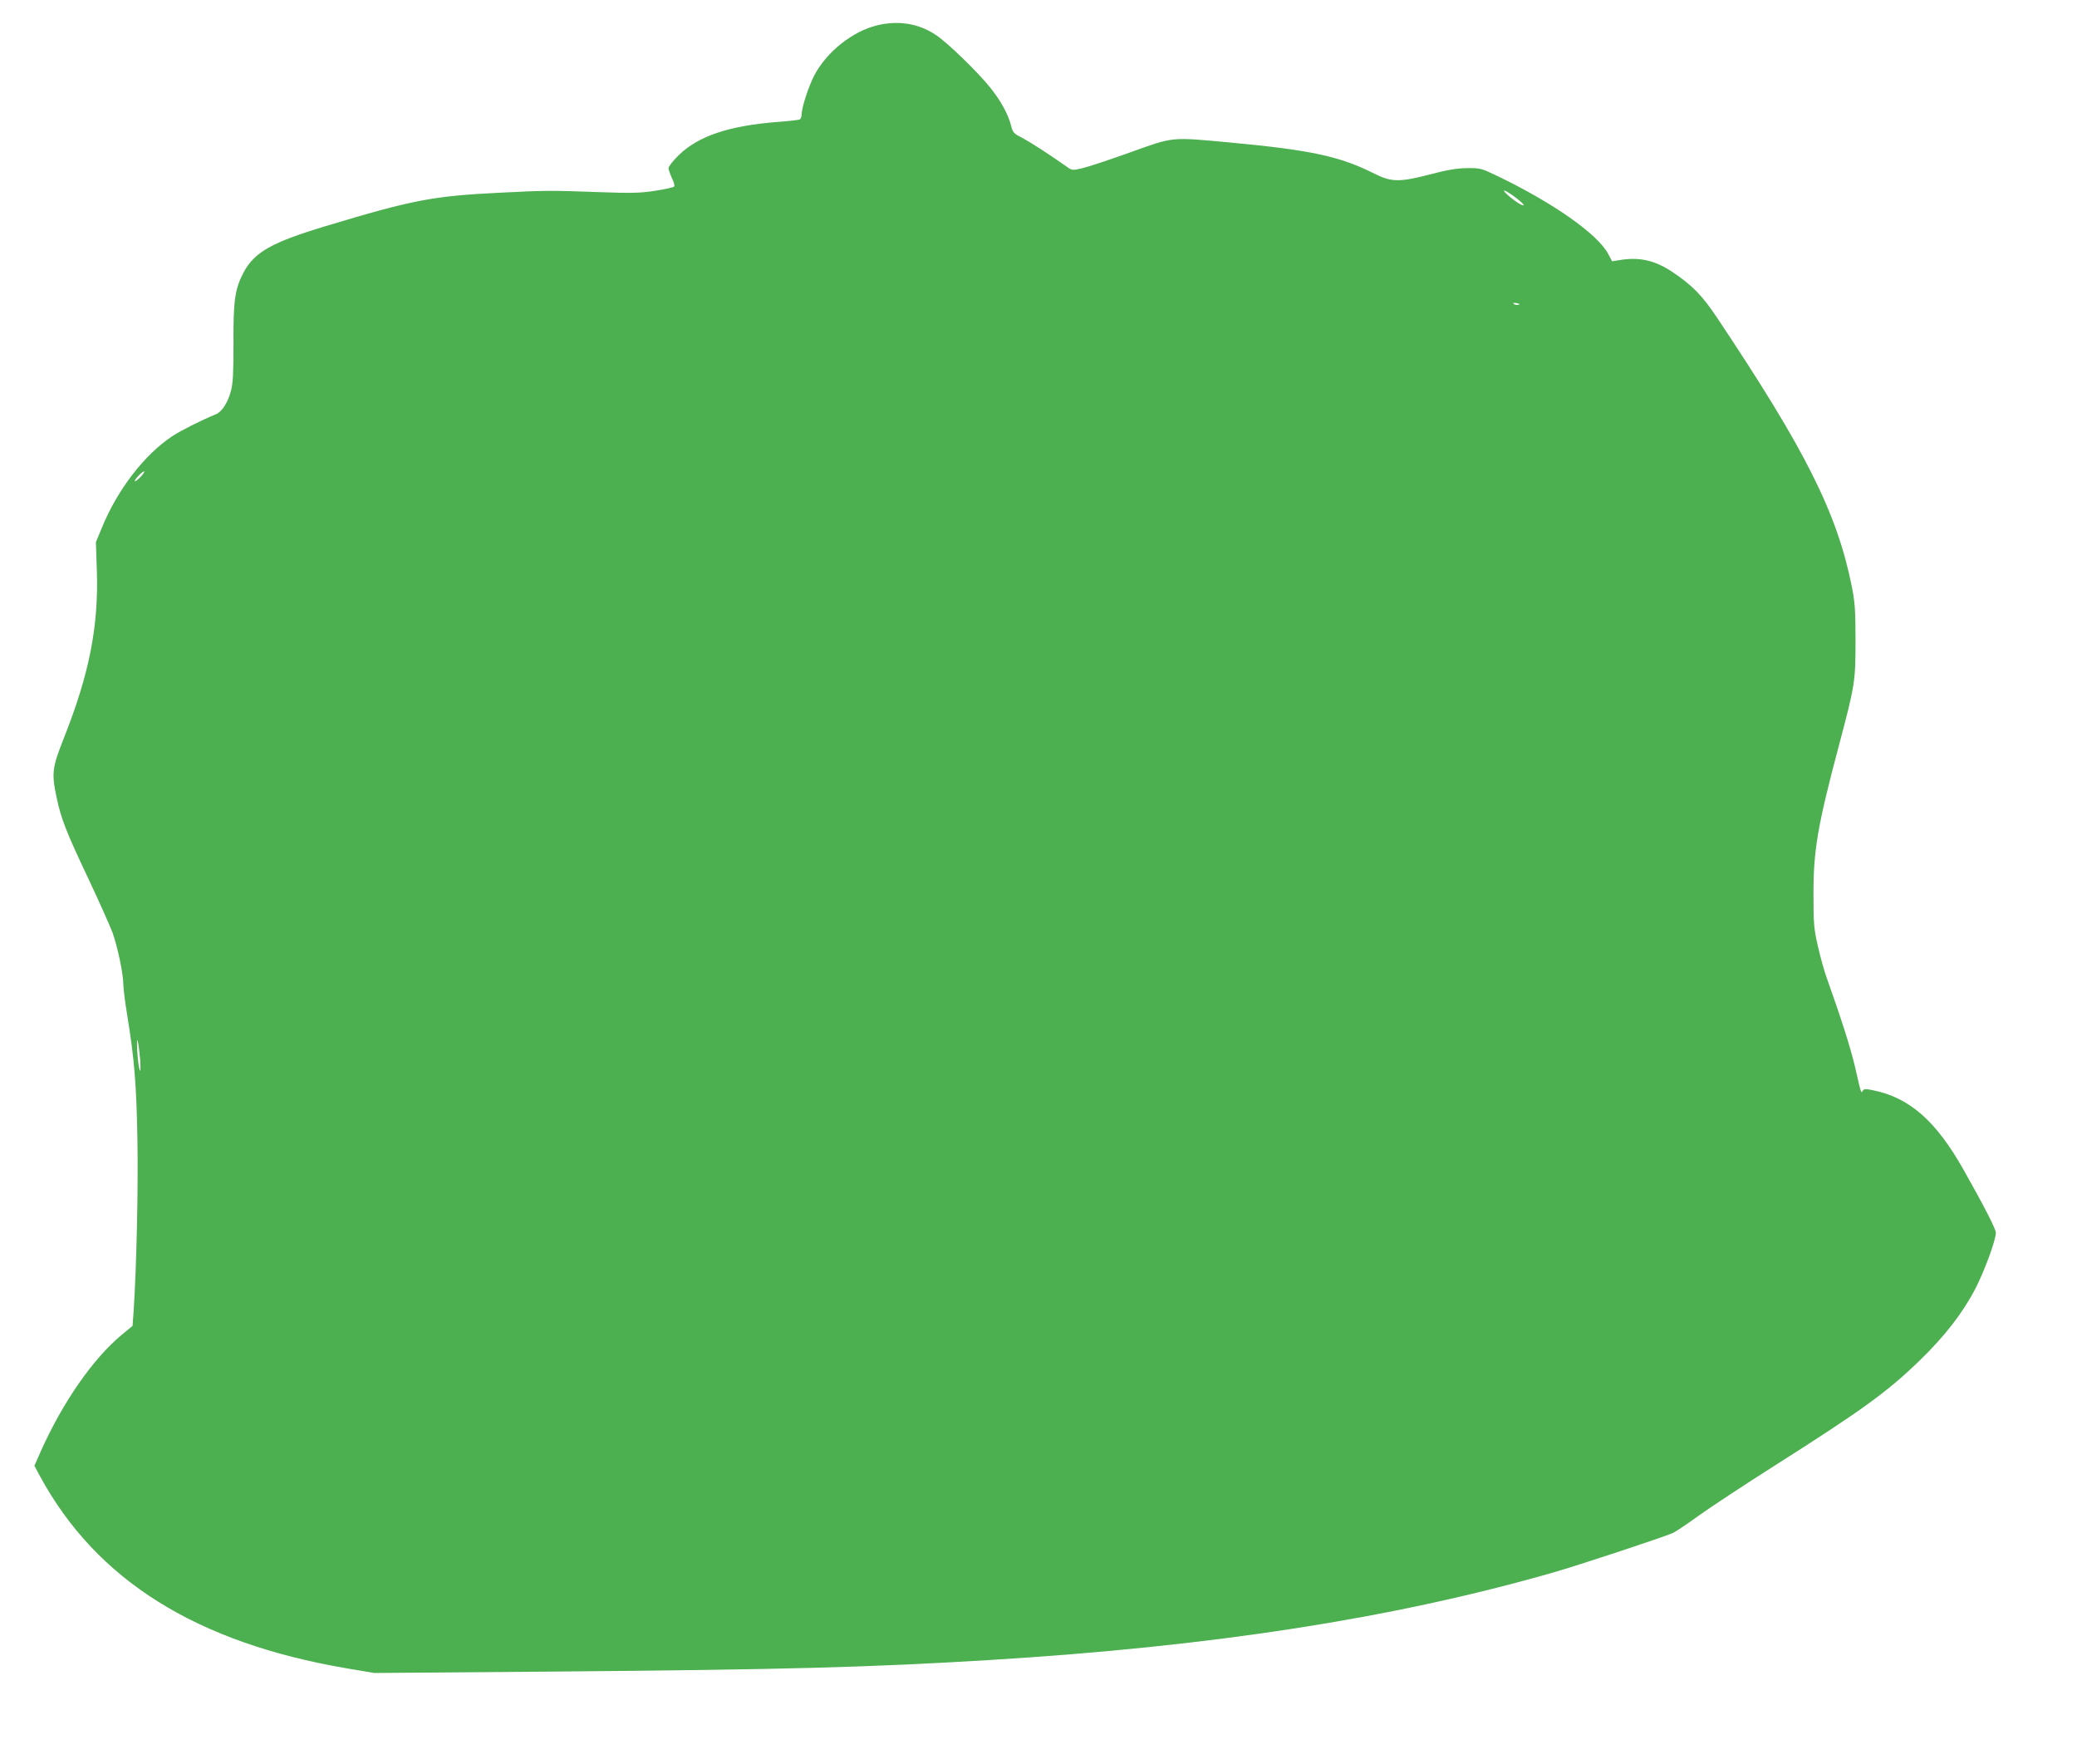 <?xml version="1.0" standalone="no"?>
<!DOCTYPE svg PUBLIC "-//W3C//DTD SVG 20010904//EN"
 "http://www.w3.org/TR/2001/REC-SVG-20010904/DTD/svg10.dtd">
<svg version="1.0" xmlns="http://www.w3.org/2000/svg"
 width="1280pt" height="1087pt" viewBox="0 0 1280 1087"
 preserveAspectRatio="xMidYMid meet">
<g transform="translate(0,1087) scale(0.1,-0.1)"
fill="#4caf50" stroke="none">
<path d="M5406 10714 c-153 -37 -312 -164 -388 -309 -36 -70 -78 -199 -78
-242 0 -12 -5 -25 -11 -29 -6 -3 -66 -10 -132 -15 -303 -23 -493 -87 -614
-205 -35 -34 -63 -70 -63 -80 0 -10 10 -37 21 -62 13 -25 18 -47 13 -52 -5 -5
-59 -17 -119 -26 -93 -14 -146 -15 -340 -8 -290 11 -337 11 -625 -4 -403 -20
-532 -45 -1065 -206 -332 -100 -437 -160 -504 -285 -53 -101 -64 -174 -62
-437 0 -178 -3 -244 -15 -290 -18 -72 -56 -131 -92 -146 -95 -39 -219 -102
-269 -135 -173 -114 -340 -331 -436 -567 l-36 -87 6 -177 c11 -342 -47 -636
-203 -1029 -73 -185 -77 -216 -45 -368 28 -132 59 -211 196 -500 67 -143 134
-293 149 -333 31 -88 66 -254 66 -316 0 -25 11 -114 25 -198 43 -264 56 -420
62 -763 5 -295 -5 -765 -23 -1047 l-7 -98 -69 -57 c-174 -145 -359 -410 -494
-710 l-42 -95 36 -67 c348 -639 962 -1023 1887 -1181 l172 -29 1134 9 c1401
12 1920 26 2659 71 1373 84 2484 256 3471 539 158 45 683 219 739 244 19 9 92
58 162 109 70 50 279 188 465 306 542 344 694 454 897 651 152 148 263 291
340 440 55 106 126 299 126 344 0 22 -73 165 -198 386 -170 302 -334 447 -560
492 -44 9 -55 9 -62 -3 -11 -17 -9 -24 -49 151 -28 118 -86 300 -174 546 -14
39 -38 124 -53 190 -25 108 -28 137 -28 319 -1 275 25 426 159 930 97 366 100
385 100 640 0 188 -4 236 -23 332 -91 453 -284 838 -832 1658 -91 136 -152
198 -275 280 -106 71 -204 93 -325 72 l-45 -7 -24 45 c-65 123 -339 315 -686
482 -97 46 -103 48 -185 47 -63 -1 -122 -11 -224 -38 -189 -49 -241 -49 -344
3 -214 108 -391 146 -892 193 -368 34 -345 36 -615 -61 -126 -45 -258 -89
-293 -97 -64 -15 -65 -15 -101 11 -108 76 -223 150 -272 176 -52 26 -57 32
-68 75 -18 70 -63 153 -129 235 -76 95 -261 274 -332 322 -106 72 -233 93
-364 61z m3934 -1061 c27 -20 50 -41 50 -46 0 -12 -56 23 -98 61 -48 43 -17
34 48 -15z m16 -661 c-10 -2 -22 0 -28 6 -6 6 0 7 19 4 21 -5 23 -7 9 -10z
m-8491 -1062 c-16 -16 -31 -28 -34 -25 -2 3 8 19 24 35 16 16 31 28 34 25 2
-3 -8 -19 -24 -35z m-1 -3592 c3 -53 2 -75 -3 -62 -5 12 -12 63 -15 115 -3 59
-2 82 3 62 5 -18 11 -70 15 -115z"/>
</g>
</svg>
